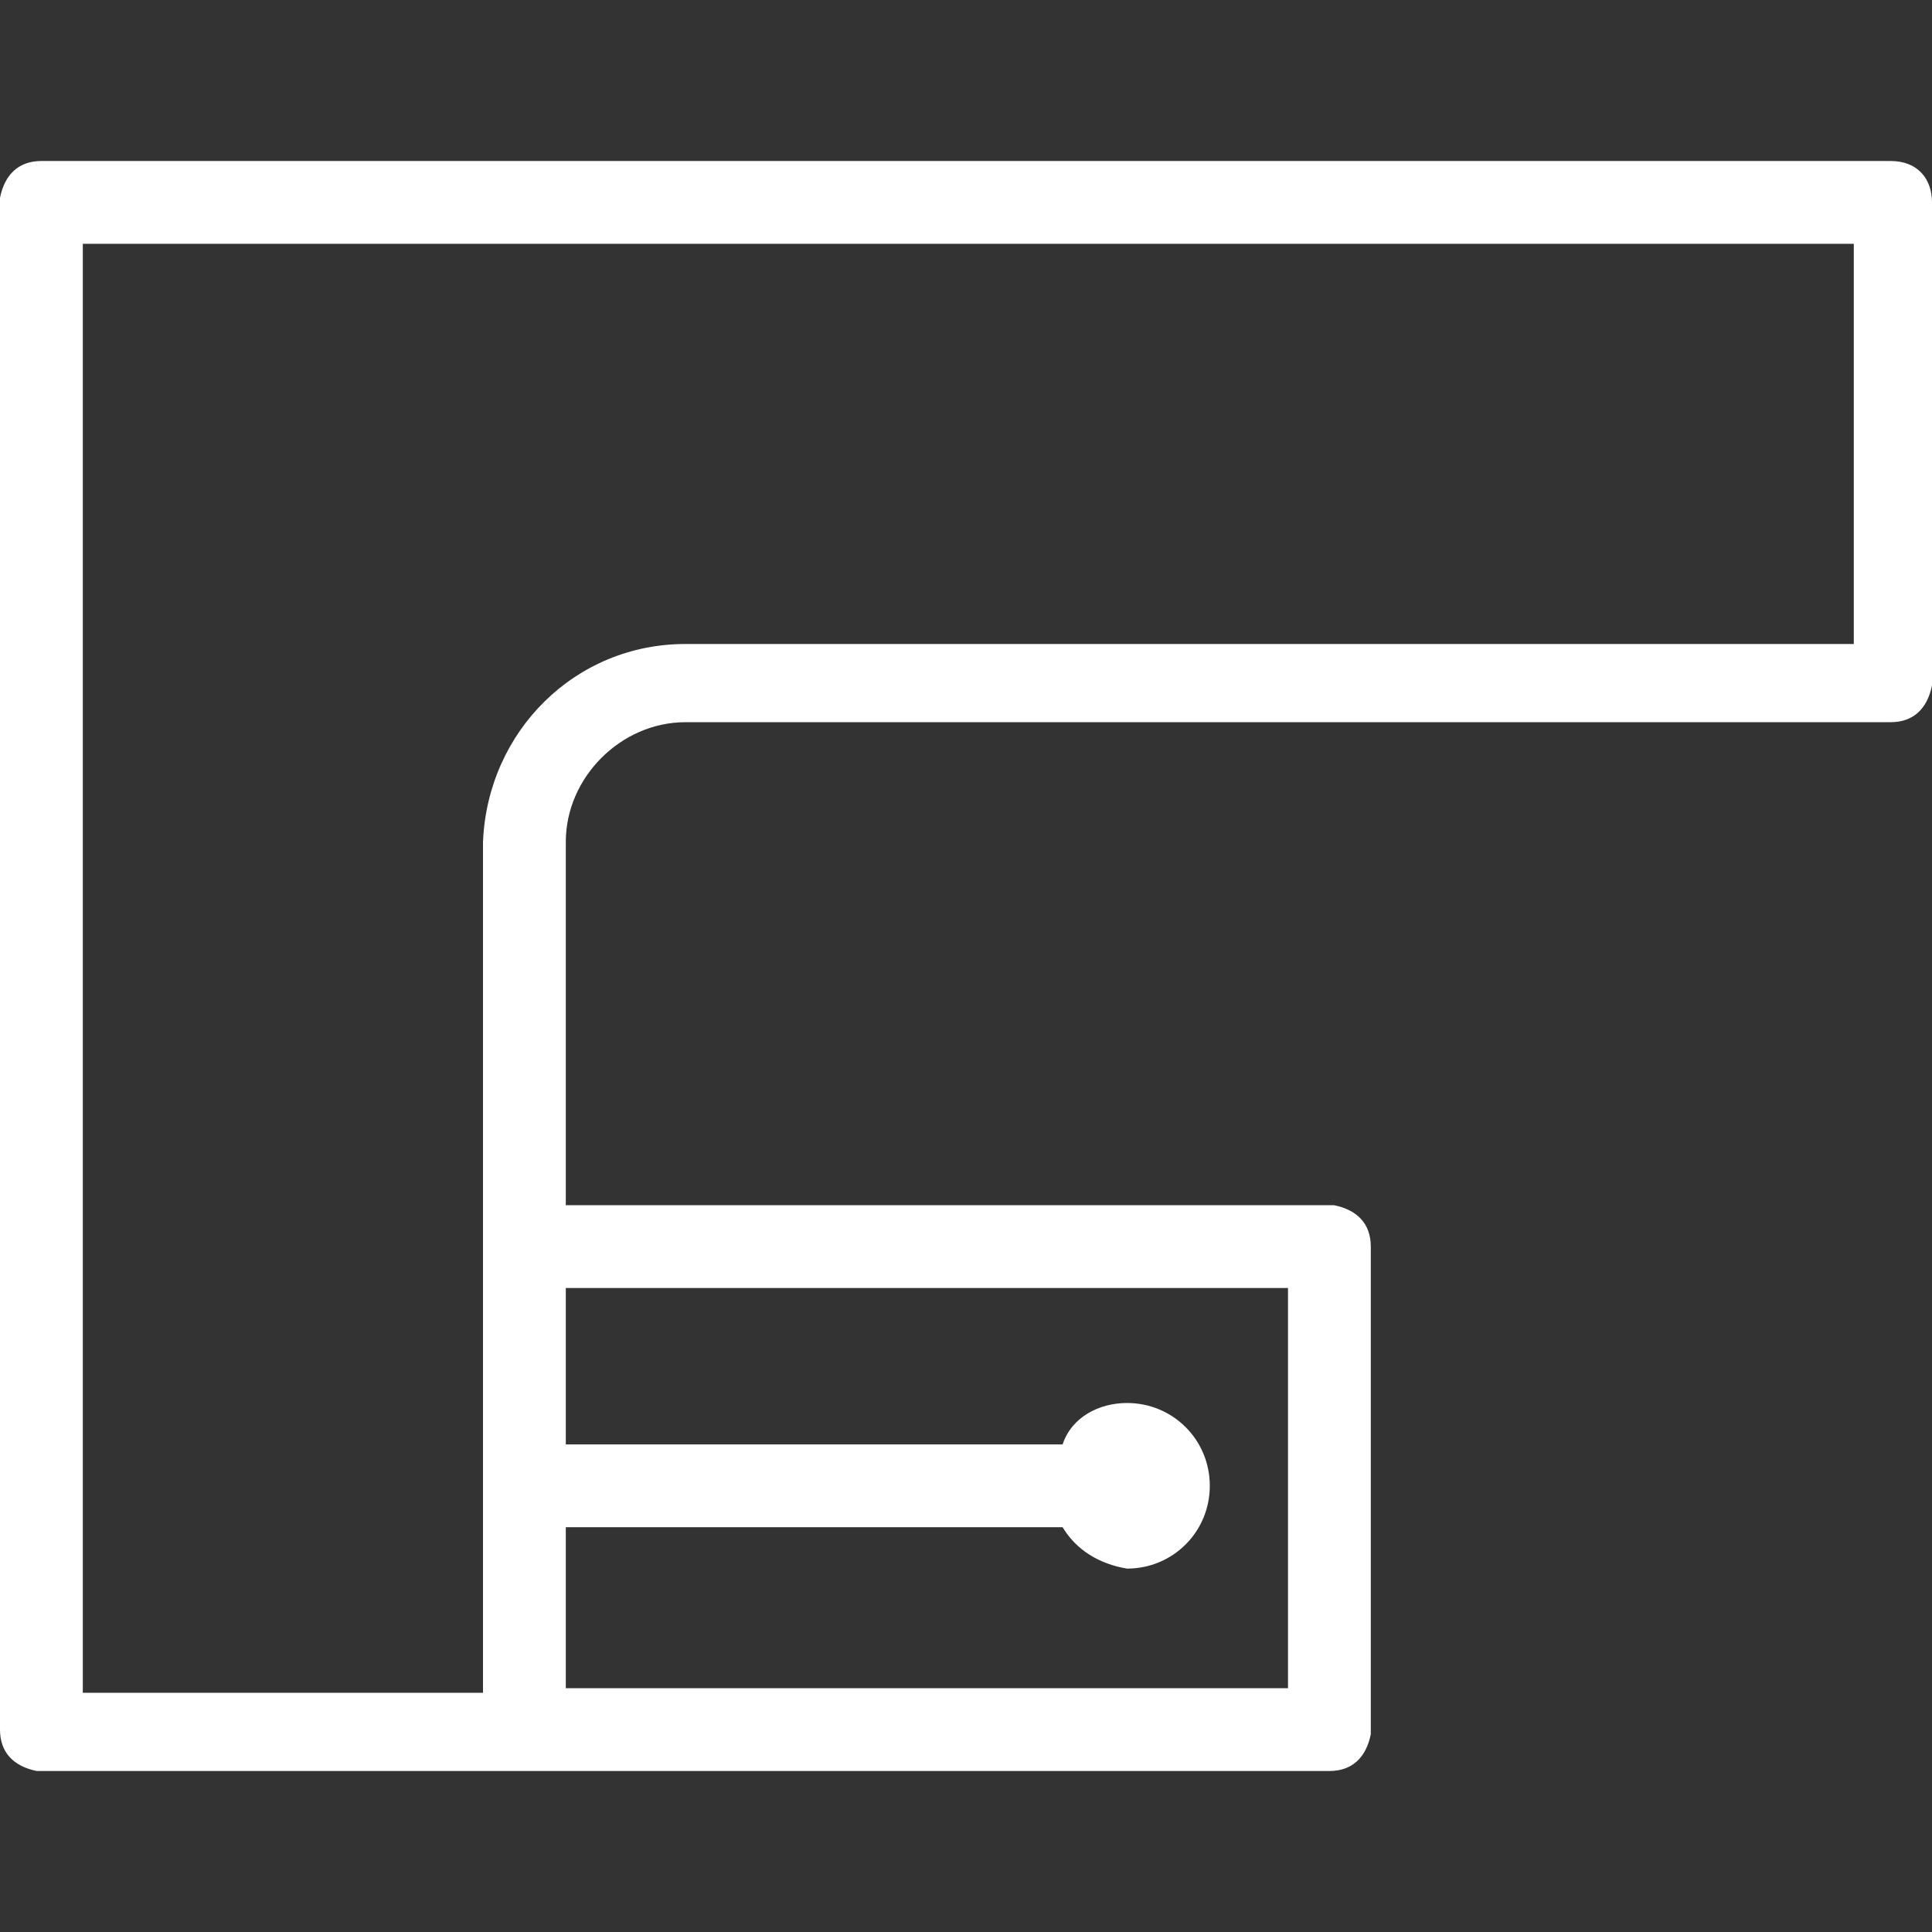 <?xml version="1.0" encoding="utf-8"?>
<!-- Generator: Adobe Illustrator 23.0.4, SVG Export Plug-In . SVG Version: 6.00 Build 0)  -->
<svg version="1.1" id="レイヤー_1" xmlns="http://www.w3.org/2000/svg" xmlns:xlink="http://www.w3.org/1999/xlink" x="0px"
	 y="0px" width="42px" height="42px" viewBox="0 0 42 42" style="enable-background:new 0 0 42 42;" xml:space="preserve">
<rect x="0" y="0" width="42" height="42" fill="#333333" stroke="none"/>
<style type="text/css">
	.st0{opacity:0;}
	.st1{fill:#FFFFFF;}
</style>
<g class="st0">
	<rect x="0" class="st1" width="42" height="42"/>
</g>
<path class="st1" d="M41.1,3.5H0.9C0.4,3.5,0.1,3.8,0,4.3c0,0,0,0.1,0,0.1v33.2c0,0.5,0.3,0.8,0.8,0.9c0,0,0.1,0,0.1,0h28
	c0.5,0,0.8-0.3,0.9-0.8c0,0,0-0.1,0-0.1V27.1c0-0.5-0.3-0.8-0.8-0.9c0,0-0.1,0-0.1,0H12.3v-7.9c0-1.4,1.2-2.6,2.6-2.6h26.2
	c0.5,0,0.8-0.3,0.9-0.8c0,0,0-0.1,0-0.1V4.4C42,3.9,41.7,3.5,41.1,3.5C41.2,3.5,41.1,3.5,41.1,3.5z M28,28v8.7H12.3v-3.5h10.8
	c0.3,0.5,0.8,0.8,1.4,0.9c1,0,1.8-0.8,1.8-1.8c0-1-0.8-1.8-1.8-1.8c-0.6,0-1.2,0.3-1.4,0.9H12.3V28L28,28z M40.2,14H14.9
	c-2.4,0-4.3,1.9-4.4,4.3c0,0,0,0.1,0,0.1v18.4H1.8V5.3h38.5V14z"/>
</svg>

